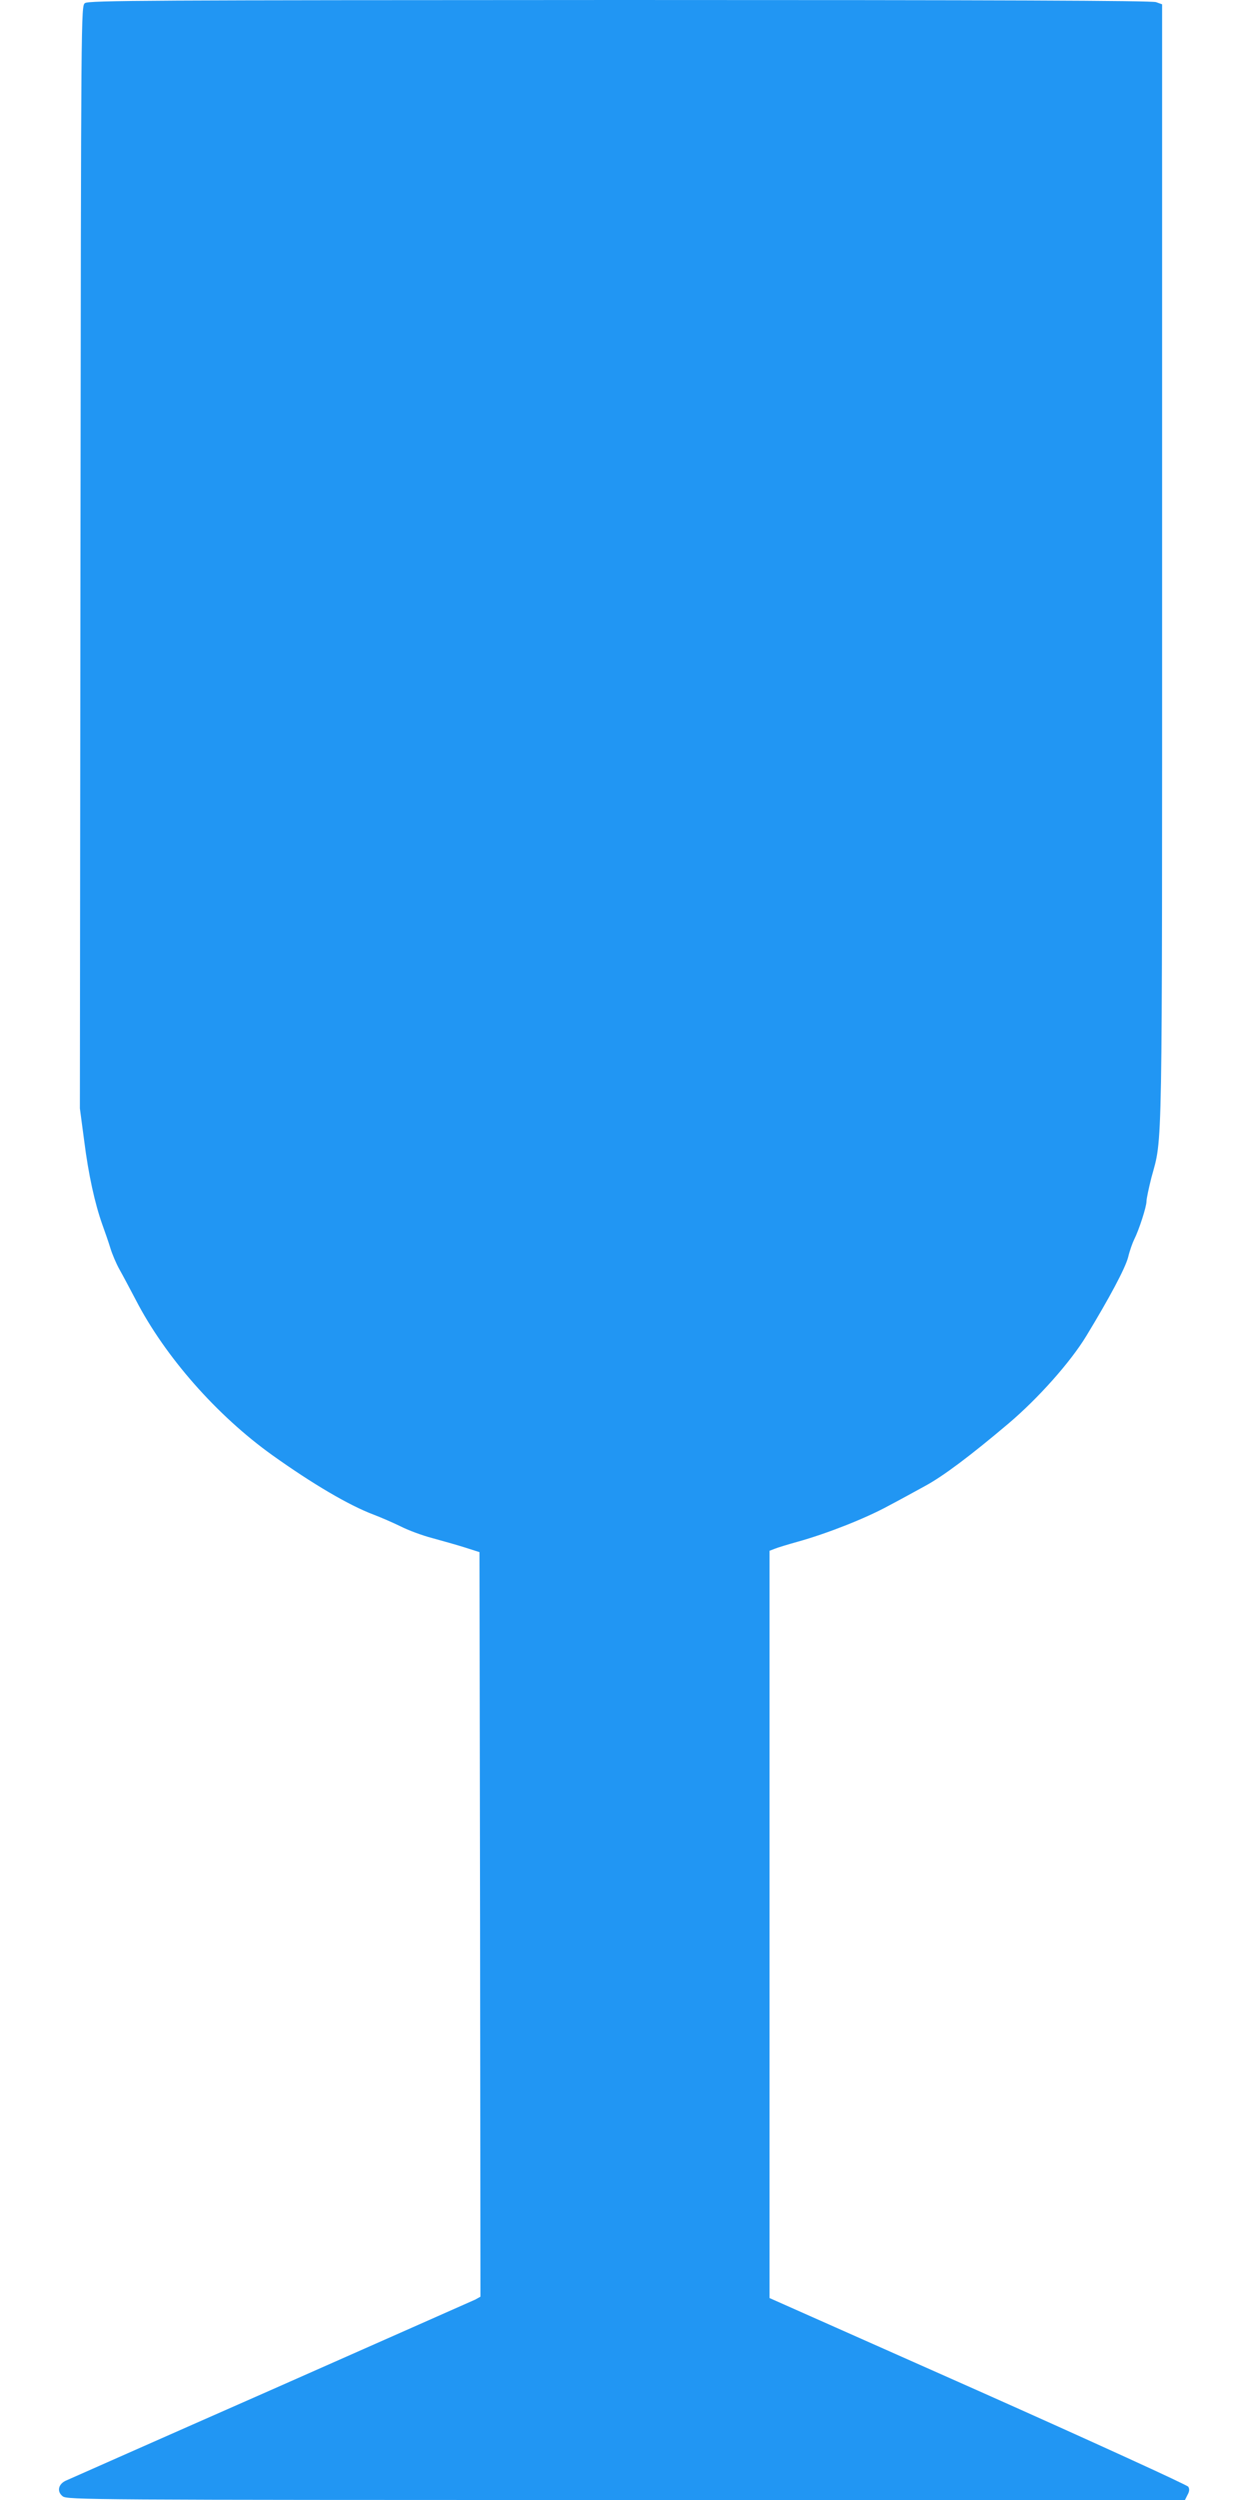 <?xml version="1.0" standalone="no"?>
<!DOCTYPE svg PUBLIC "-//W3C//DTD SVG 20010904//EN"
 "http://www.w3.org/TR/2001/REC-SVG-20010904/DTD/svg10.dtd">
<svg version="1.0" xmlns="http://www.w3.org/2000/svg"
 width="640pt" height="1280pt" viewBox="0 0 640 1280"
 preserveAspectRatio="xMidYMid meet">
<g transform="translate(0,1280) scale(0.1,-0.1)"
fill="#2196f3" stroke="none">
<path d="M435 12784 c-20 -15 -20 -28 -23 -2837 l-3 -2822 22 -165 c22 -175
55 -323 93 -430 13 -36 32 -90 41 -120 9 -30 30 -80 47 -110 17 -30 54 -100
83 -155 150 -291 416 -593 700 -796 206 -147 391 -256 518 -304 37 -14 99 -41
138 -60 39 -20 112 -47 162 -60 51 -14 126 -35 167 -48 l75 -24 3 -1906 2
-1906 -27 -15 c-16 -7 -487 -216 -1048 -464 -561 -247 -1032 -456 -1048 -463
-39 -18 -47 -56 -16 -80 23 -18 122 -19 2885 -19 l2861 0 13 26 c10 18 11 30
4 42 -6 9 -491 231 -1077 492 l-1067 474 0 1913 0 1913 26 10 c14 6 67 22 117
36 151 42 346 119 462 182 61 32 146 79 190 103 93 50 234 156 429 321 151
128 316 313 398 448 119 196 199 346 214 403 8 34 23 75 31 91 24 47 63 167
63 195 0 14 12 69 25 121 58 215 55 41 55 3147 l0 2861 -31 11 c-23 8 -801 11
-2748 11 -2407 -1 -2718 -2 -2736 -16z"/>
</g>
</svg>

